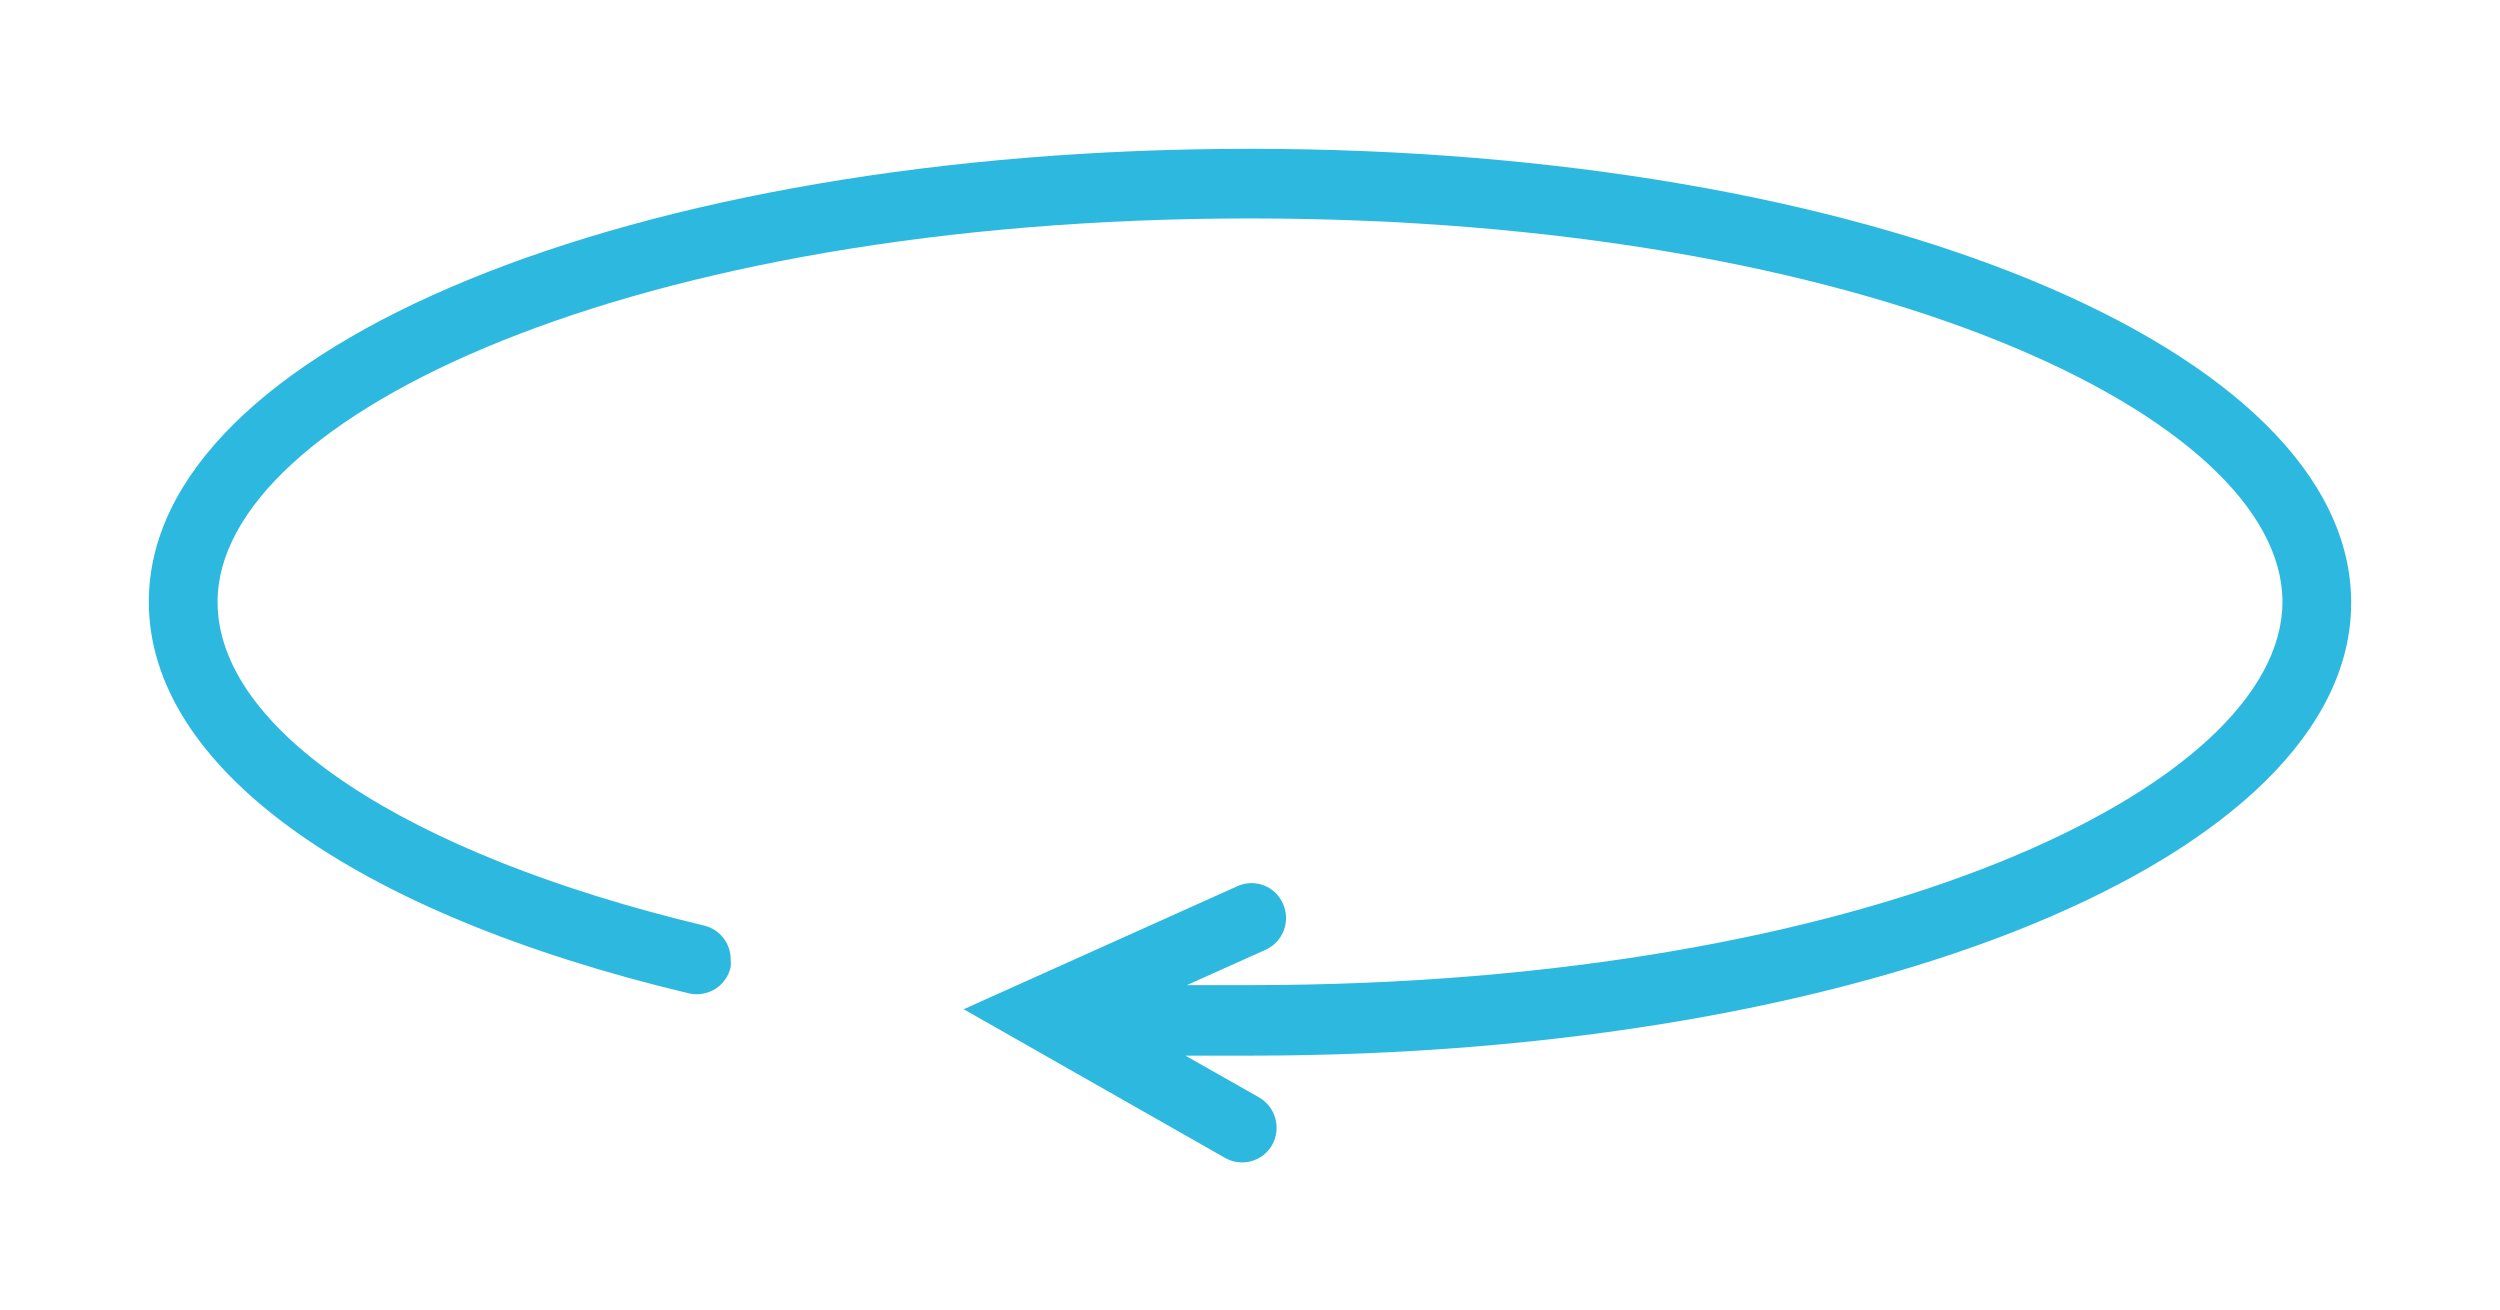 <svg xmlns="http://www.w3.org/2000/svg" xmlns:xlink="http://www.w3.org/1999/xlink" viewBox="0 0 84 44"><defs><style>.cls-1{fill:none;clip-rule:evenodd;}.cls-2{clip-path:url(#clip-path);}.cls-3{fill:#2db9df;}</style><clipPath id="clip-path" transform="translate(5 5)"><path class="cls-1" d="M19.55,27.5a1.22,1.22,0,0,0,0-.26,1.16,1.16,0,0,0-.89-1.14C8.59,23.69,2.31,19.52,2.31,15.22,2.31,9,16.25,2.34,37,2.34S71.69,9,71.69,15.22,57.75,28.1,37,28.1c-.71,0-1.41,0-2.12,0l2.65-1.19a1.17,1.17,0,0,0,.58-1.54,1.15,1.15,0,0,0-1.52-.6l-9.21,4.14,8.79,5a1.16,1.16,0,0,0,1.58-.45,1.18,1.18,0,0,0-.45-1.59l-2.47-1.4,2.17,0c20.75,0,37-6.69,37-15.22S57.75,0,37,0,0,6.68,0,15.22c0,5.53,6.79,10.45,18.16,13.16a1.17,1.17,0,0,0,1.39-.88"></path></clipPath></defs><g id="Layer_2" data-name="Layer 2"><g id="Layer_1-2" data-name="Layer 1"><g class="cls-2"><rect class="cls-3" width="84" height="44"></rect></g></g></g></svg>